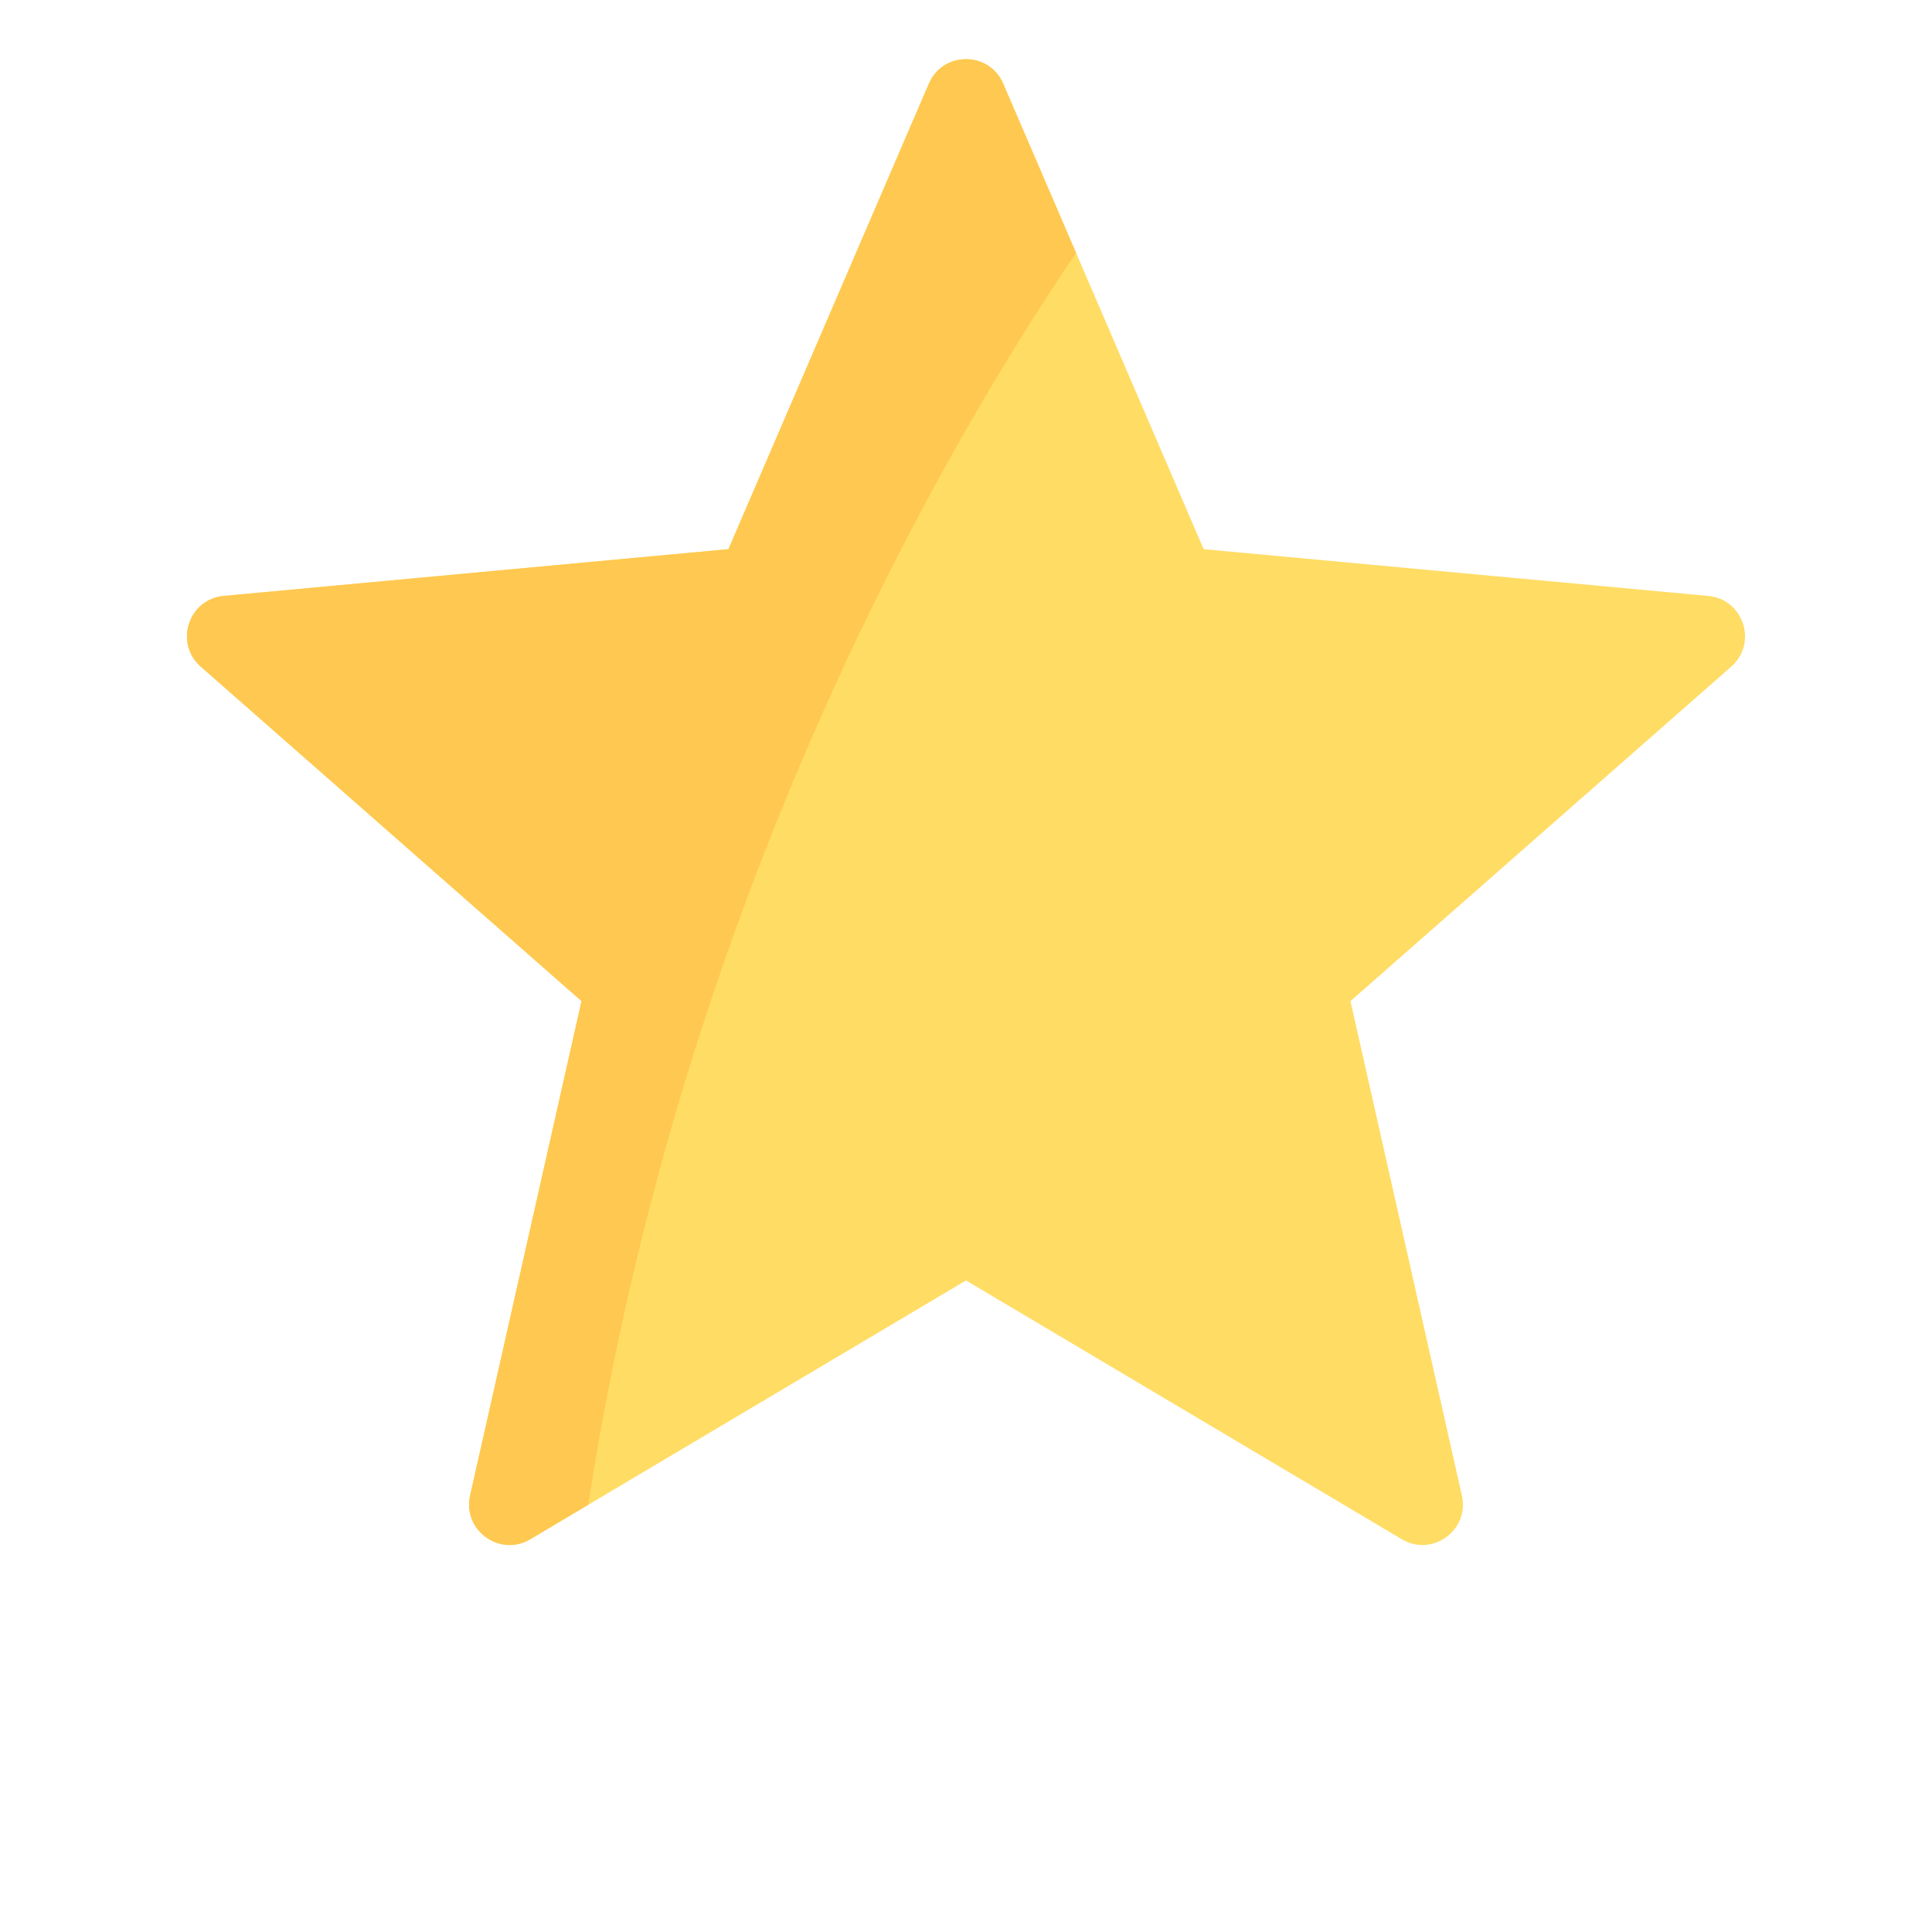 <svg width="24" height="24" viewBox="0 0 24 24" fill="none" xmlns="http://www.w3.org/2000/svg">
<path d="M21.221 7.403L14.952 6.822L12.462 1.039C12.287 0.634 11.713 0.634 11.539 1.039L9.049 6.822L2.779 7.403C2.34 7.444 2.163 7.99 2.494 8.281L7.224 12.436L5.84 18.578C5.743 19.008 6.208 19.346 6.587 19.121L12 15.906L17.414 19.121C17.793 19.346 18.257 19.008 18.16 18.578L16.776 12.436L21.506 8.281C21.837 7.99 21.66 7.444 21.221 7.403Z" fill="#FFDC64"/>
<path d="M13.367 3.142L12.462 1.039C12.287 0.634 11.713 0.634 11.539 1.039L9.049 6.822L2.779 7.403C2.34 7.444 2.163 7.99 2.494 8.281L7.224 12.436L5.84 18.578C5.743 19.008 6.208 19.346 6.587 19.121L7.307 18.693C8.488 11.047 11.809 5.434 13.367 3.142Z" fill="#FFC850"/>
</svg>
